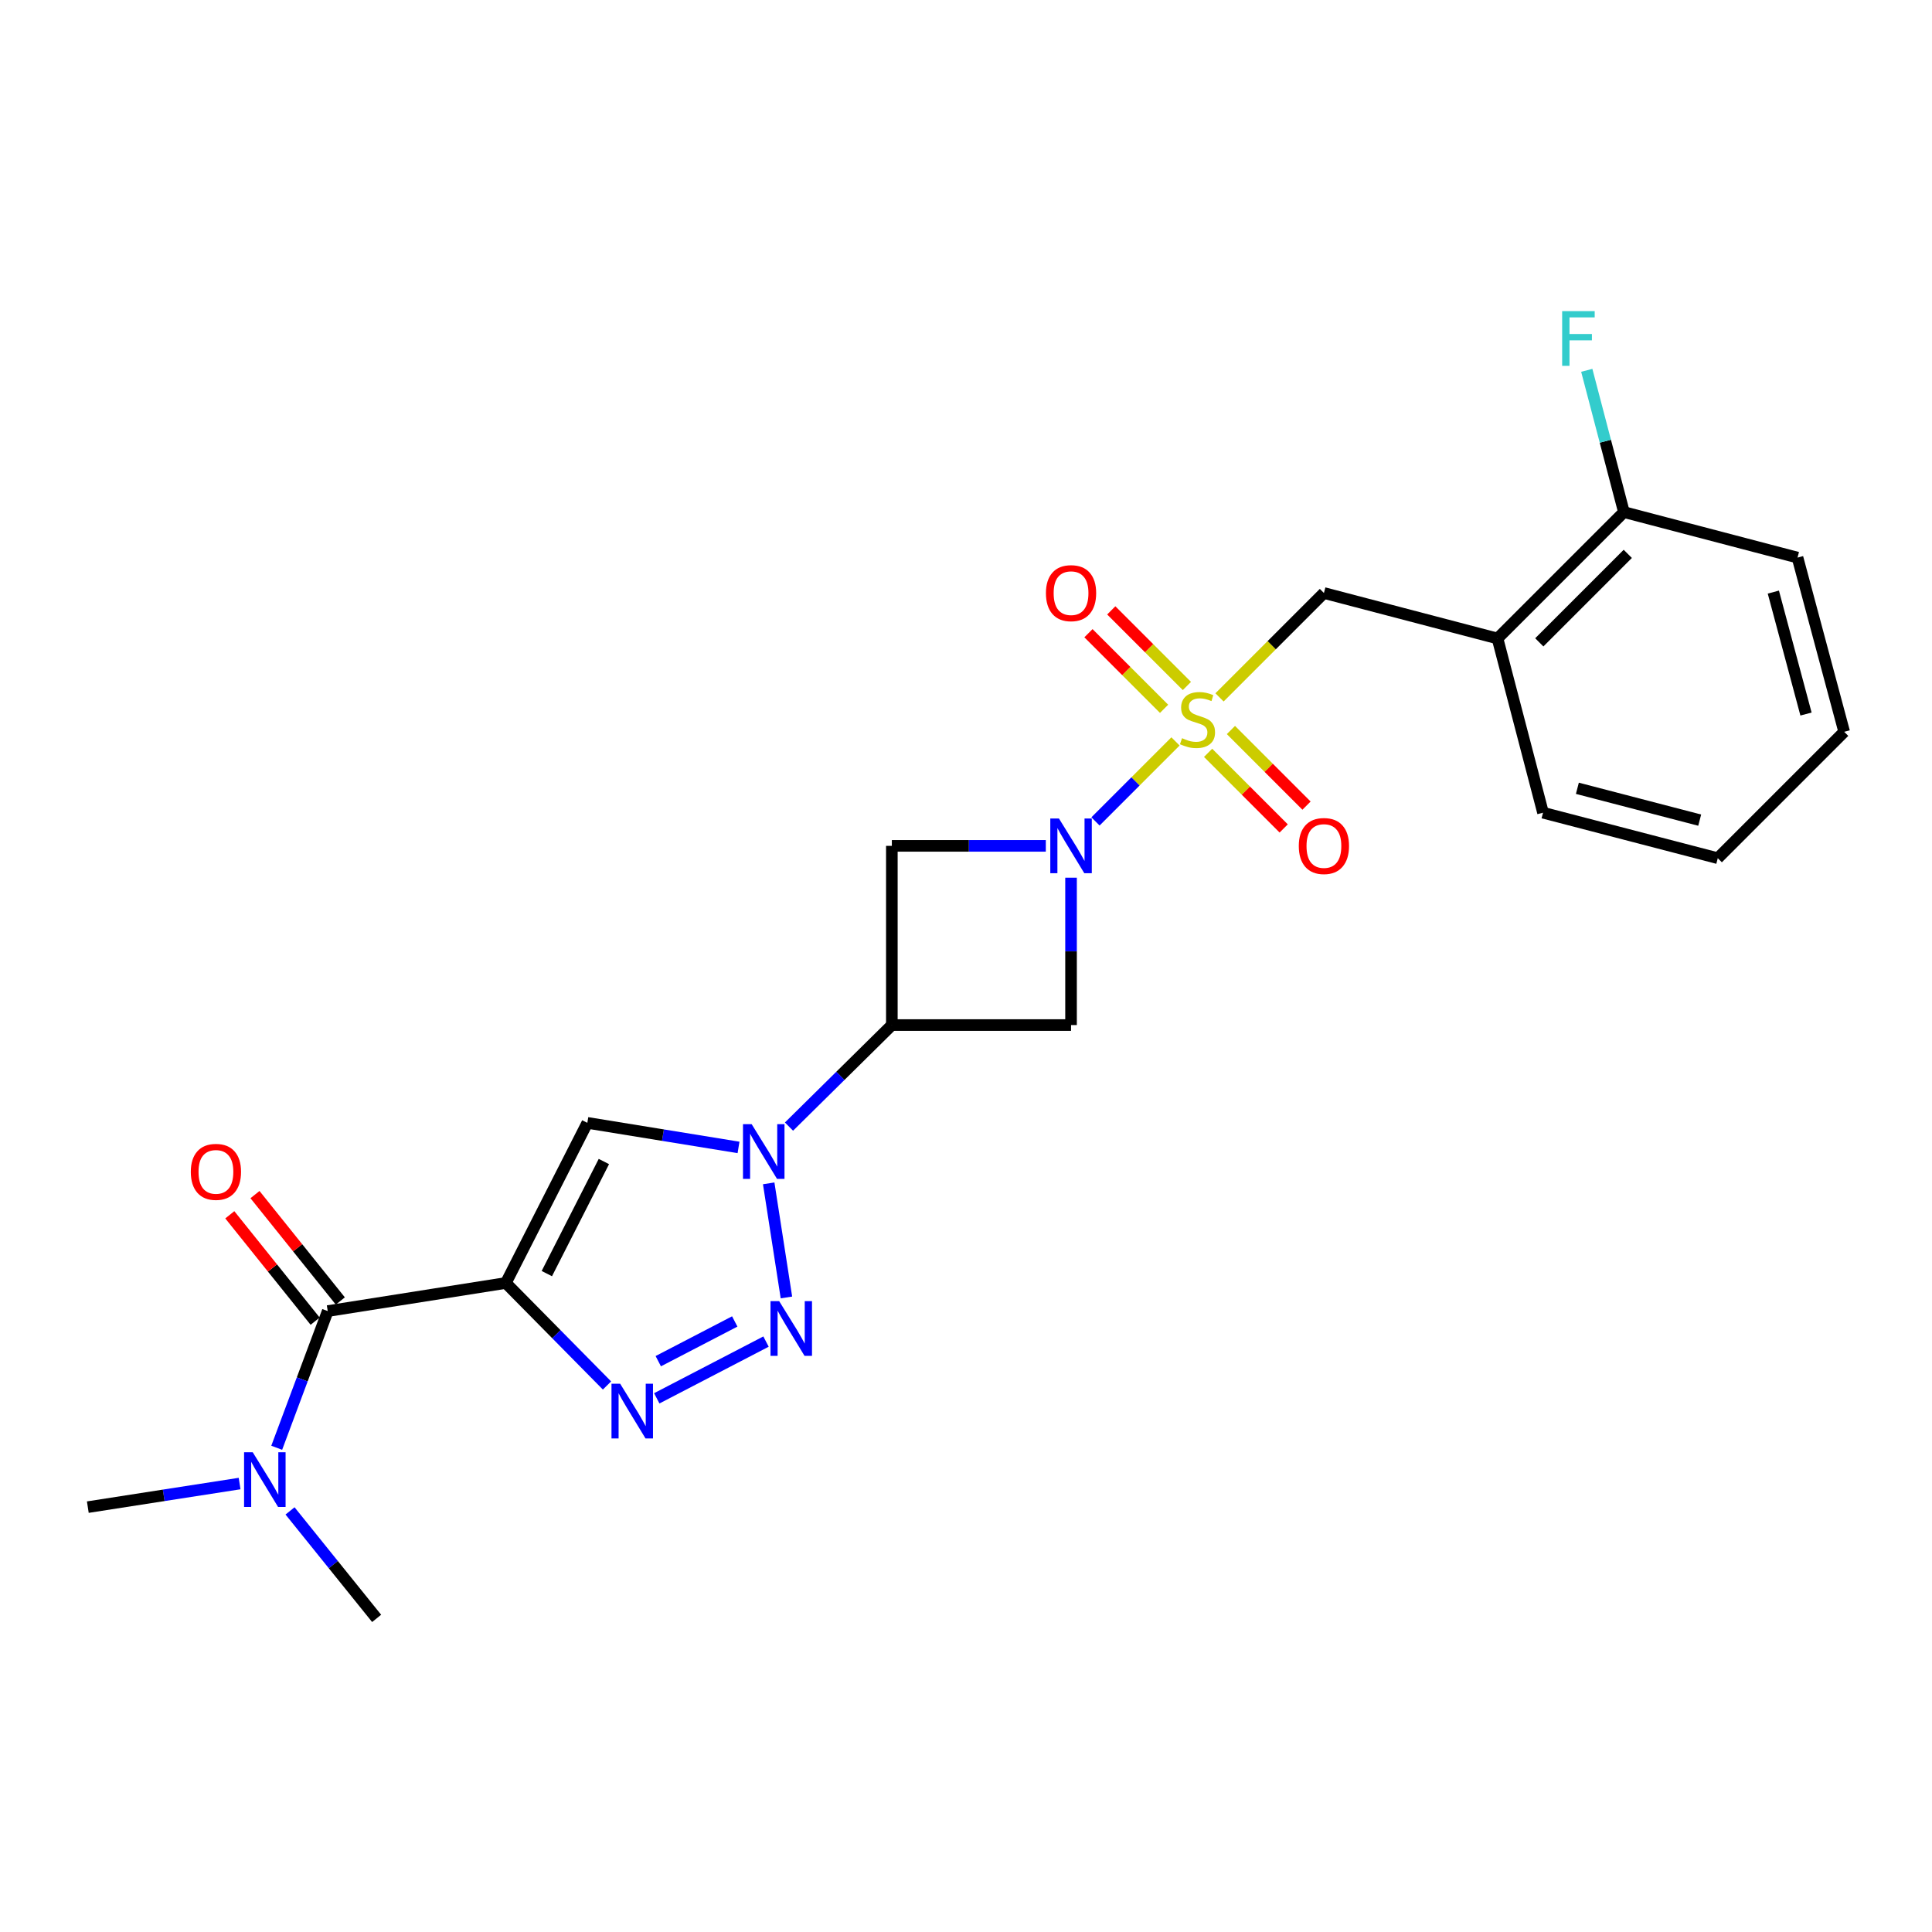 <?xml version='1.0' encoding='iso-8859-1'?>
<svg version='1.1' baseProfile='full'
              xmlns='http://www.w3.org/2000/svg'
                      xmlns:rdkit='http://www.rdkit.org/xml'
                      xmlns:xlink='http://www.w3.org/1999/xlink'
                  xml:space='preserve'
width='1000px' height='1000px' viewBox='0 0 1000 1000'>
<!-- END OF HEADER -->
<rect style='opacity:1.0;fill:#FFFFFF;stroke:none' width='1000' height='1000' x='0' y='0'> </rect>
<path class='bond-1' d='M 608.433,383.756 L 587.728,404.46' style='fill:none;fill-rule:evenodd;stroke:#CCCC00;stroke-width:6px;stroke-linecap:butt;stroke-linejoin:miter;stroke-opacity:1' />
<path class='bond-1' d='M 587.728,404.46 L 567.024,425.165' style='fill:none;fill-rule:evenodd;stroke:#0000FF;stroke-width:6px;stroke-linecap:butt;stroke-linejoin:miter;stroke-opacity:1' />
<path class='bond-10' d='M 631.22,360.968 L 658.237,333.952' style='fill:none;fill-rule:evenodd;stroke:#CCCC00;stroke-width:6px;stroke-linecap:butt;stroke-linejoin:miter;stroke-opacity:1' />
<path class='bond-10' d='M 658.237,333.952 L 685.254,306.935' style='fill:none;fill-rule:evenodd;stroke:#000000;stroke-width:6px;stroke-linecap:butt;stroke-linejoin:miter;stroke-opacity:1' />
<path class='bond-12' d='M 625.313,389.666 L 644.874,409.235' style='fill:none;fill-rule:evenodd;stroke:#CCCC00;stroke-width:6px;stroke-linecap:butt;stroke-linejoin:miter;stroke-opacity:1' />
<path class='bond-12' d='M 644.874,409.235 L 664.435,428.805' style='fill:none;fill-rule:evenodd;stroke:#FF0000;stroke-width:6px;stroke-linecap:butt;stroke-linejoin:miter;stroke-opacity:1' />
<path class='bond-12' d='M 637.129,377.855 L 656.69,397.424' style='fill:none;fill-rule:evenodd;stroke:#CCCC00;stroke-width:6px;stroke-linecap:butt;stroke-linejoin:miter;stroke-opacity:1' />
<path class='bond-12' d='M 656.69,397.424 L 676.252,416.994' style='fill:none;fill-rule:evenodd;stroke:#FF0000;stroke-width:6px;stroke-linecap:butt;stroke-linejoin:miter;stroke-opacity:1' />
<path class='bond-13' d='M 614.339,355.065 L 594.764,335.498' style='fill:none;fill-rule:evenodd;stroke:#CCCC00;stroke-width:6px;stroke-linecap:butt;stroke-linejoin:miter;stroke-opacity:1' />
<path class='bond-13' d='M 594.764,335.498 L 575.189,315.931' style='fill:none;fill-rule:evenodd;stroke:#FF0000;stroke-width:6px;stroke-linecap:butt;stroke-linejoin:miter;stroke-opacity:1' />
<path class='bond-13' d='M 602.528,366.881 L 582.953,347.314' style='fill:none;fill-rule:evenodd;stroke:#CCCC00;stroke-width:6px;stroke-linecap:butt;stroke-linejoin:miter;stroke-opacity:1' />
<path class='bond-13' d='M 582.953,347.314 L 563.378,327.747' style='fill:none;fill-rule:evenodd;stroke:#FF0000;stroke-width:6px;stroke-linecap:butt;stroke-linejoin:miter;stroke-opacity:1' />
<path class='bond-0' d='M 261.821,664.068 L 304.007,581.192' style='fill:none;fill-rule:evenodd;stroke:#000000;stroke-width:6px;stroke-linecap:butt;stroke-linejoin:miter;stroke-opacity:1' />
<path class='bond-0' d='M 283.038,659.216 L 312.568,601.202' style='fill:none;fill-rule:evenodd;stroke:#000000;stroke-width:6px;stroke-linecap:butt;stroke-linejoin:miter;stroke-opacity:1' />
<path class='bond-7' d='M 261.821,664.068 L 169.635,678.613' style='fill:none;fill-rule:evenodd;stroke:#000000;stroke-width:6px;stroke-linecap:butt;stroke-linejoin:miter;stroke-opacity:1' />
<path class='bond-26' d='M 261.821,664.068 L 288,690.596' style='fill:none;fill-rule:evenodd;stroke:#000000;stroke-width:6px;stroke-linecap:butt;stroke-linejoin:miter;stroke-opacity:1' />
<path class='bond-26' d='M 288,690.596 L 314.18,717.125' style='fill:none;fill-rule:evenodd;stroke:#0000FF;stroke-width:6px;stroke-linecap:butt;stroke-linejoin:miter;stroke-opacity:1' />
<path class='bond-8' d='M 554.372,454.295 L 554.372,492.432' style='fill:none;fill-rule:evenodd;stroke:#0000FF;stroke-width:6px;stroke-linecap:butt;stroke-linejoin:miter;stroke-opacity:1' />
<path class='bond-8' d='M 554.372,492.432 L 554.372,530.569' style='fill:none;fill-rule:evenodd;stroke:#000000;stroke-width:6px;stroke-linecap:butt;stroke-linejoin:miter;stroke-opacity:1' />
<path class='bond-9' d='M 541.314,437.816 L 501.467,437.816' style='fill:none;fill-rule:evenodd;stroke:#0000FF;stroke-width:6px;stroke-linecap:butt;stroke-linejoin:miter;stroke-opacity:1' />
<path class='bond-9' d='M 501.467,437.816 L 461.62,437.816' style='fill:none;fill-rule:evenodd;stroke:#000000;stroke-width:6px;stroke-linecap:butt;stroke-linejoin:miter;stroke-opacity:1' />
<path class='bond-2' d='M 408.381,583.123 L 435,556.846' style='fill:none;fill-rule:evenodd;stroke:#0000FF;stroke-width:6px;stroke-linecap:butt;stroke-linejoin:miter;stroke-opacity:1' />
<path class='bond-2' d='M 435,556.846 L 461.62,530.569' style='fill:none;fill-rule:evenodd;stroke:#000000;stroke-width:6px;stroke-linecap:butt;stroke-linejoin:miter;stroke-opacity:1' />
<path class='bond-3' d='M 397.873,612.501 L 407.053,671.556' style='fill:none;fill-rule:evenodd;stroke:#0000FF;stroke-width:6px;stroke-linecap:butt;stroke-linejoin:miter;stroke-opacity:1' />
<path class='bond-5' d='M 382.259,593.903 L 343.133,587.547' style='fill:none;fill-rule:evenodd;stroke:#0000FF;stroke-width:6px;stroke-linecap:butt;stroke-linejoin:miter;stroke-opacity:1' />
<path class='bond-5' d='M 343.133,587.547 L 304.007,581.192' style='fill:none;fill-rule:evenodd;stroke:#000000;stroke-width:6px;stroke-linecap:butt;stroke-linejoin:miter;stroke-opacity:1' />
<path class='bond-4' d='M 396.491,694.399 L 339.939,723.775' style='fill:none;fill-rule:evenodd;stroke:#0000FF;stroke-width:6px;stroke-linecap:butt;stroke-linejoin:miter;stroke-opacity:1' />
<path class='bond-4' d='M 380.307,683.98 L 340.72,704.543' style='fill:none;fill-rule:evenodd;stroke:#0000FF;stroke-width:6px;stroke-linecap:butt;stroke-linejoin:miter;stroke-opacity:1' />
<path class='bond-6' d='M 461.62,530.569 L 461.62,437.816' style='fill:none;fill-rule:evenodd;stroke:#000000;stroke-width:6px;stroke-linecap:butt;stroke-linejoin:miter;stroke-opacity:1' />
<path class='bond-24' d='M 461.62,530.569 L 554.372,530.569' style='fill:none;fill-rule:evenodd;stroke:#000000;stroke-width:6px;stroke-linecap:butt;stroke-linejoin:miter;stroke-opacity:1' />
<path class='bond-14' d='M 169.635,678.613 L 156.432,713.988' style='fill:none;fill-rule:evenodd;stroke:#000000;stroke-width:6px;stroke-linecap:butt;stroke-linejoin:miter;stroke-opacity:1' />
<path class='bond-14' d='M 156.432,713.988 L 143.228,749.364' style='fill:none;fill-rule:evenodd;stroke:#0000FF;stroke-width:6px;stroke-linecap:butt;stroke-linejoin:miter;stroke-opacity:1' />
<path class='bond-15' d='M 176.151,673.385 L 154.063,645.853' style='fill:none;fill-rule:evenodd;stroke:#000000;stroke-width:6px;stroke-linecap:butt;stroke-linejoin:miter;stroke-opacity:1' />
<path class='bond-15' d='M 154.063,645.853 L 131.975,618.32' style='fill:none;fill-rule:evenodd;stroke:#FF0000;stroke-width:6px;stroke-linecap:butt;stroke-linejoin:miter;stroke-opacity:1' />
<path class='bond-15' d='M 163.119,683.84 L 141.031,656.307' style='fill:none;fill-rule:evenodd;stroke:#000000;stroke-width:6px;stroke-linecap:butt;stroke-linejoin:miter;stroke-opacity:1' />
<path class='bond-15' d='M 141.031,656.307 L 118.943,628.774' style='fill:none;fill-rule:evenodd;stroke:#FF0000;stroke-width:6px;stroke-linecap:butt;stroke-linejoin:miter;stroke-opacity:1' />
<path class='bond-11' d='M 685.254,306.935 L 775.111,330.482' style='fill:none;fill-rule:evenodd;stroke:#000000;stroke-width:6px;stroke-linecap:butt;stroke-linejoin:miter;stroke-opacity:1' />
<path class='bond-16' d='M 775.111,330.482 L 840.538,265.055' style='fill:none;fill-rule:evenodd;stroke:#000000;stroke-width:6px;stroke-linecap:butt;stroke-linejoin:miter;stroke-opacity:1' />
<path class='bond-16' d='M 796.739,332.482 L 842.538,286.683' style='fill:none;fill-rule:evenodd;stroke:#000000;stroke-width:6px;stroke-linecap:butt;stroke-linejoin:miter;stroke-opacity:1' />
<path class='bond-18' d='M 775.111,330.482 L 798.668,420.655' style='fill:none;fill-rule:evenodd;stroke:#000000;stroke-width:6px;stroke-linecap:butt;stroke-linejoin:miter;stroke-opacity:1' />
<path class='bond-19' d='M 150.121,782.042 L 172.533,809.858' style='fill:none;fill-rule:evenodd;stroke:#0000FF;stroke-width:6px;stroke-linecap:butt;stroke-linejoin:miter;stroke-opacity:1' />
<path class='bond-19' d='M 172.533,809.858 L 194.946,837.674' style='fill:none;fill-rule:evenodd;stroke:#000000;stroke-width:6px;stroke-linecap:butt;stroke-linejoin:miter;stroke-opacity:1' />
<path class='bond-20' d='M 124.017,767.881 L 84.736,773.985' style='fill:none;fill-rule:evenodd;stroke:#0000FF;stroke-width:6px;stroke-linecap:butt;stroke-linejoin:miter;stroke-opacity:1' />
<path class='bond-20' d='M 84.736,773.985 L 45.455,780.09' style='fill:none;fill-rule:evenodd;stroke:#000000;stroke-width:6px;stroke-linecap:butt;stroke-linejoin:miter;stroke-opacity:1' />
<path class='bond-17' d='M 840.538,265.055 L 830.924,228.368' style='fill:none;fill-rule:evenodd;stroke:#000000;stroke-width:6px;stroke-linecap:butt;stroke-linejoin:miter;stroke-opacity:1' />
<path class='bond-17' d='M 830.924,228.368 L 821.309,191.681' style='fill:none;fill-rule:evenodd;stroke:#33CCCC;stroke-width:6px;stroke-linecap:butt;stroke-linejoin:miter;stroke-opacity:1' />
<path class='bond-21' d='M 840.538,265.055 L 930.394,288.612' style='fill:none;fill-rule:evenodd;stroke:#000000;stroke-width:6px;stroke-linecap:butt;stroke-linejoin:miter;stroke-opacity:1' />
<path class='bond-22' d='M 798.668,420.655 L 889.118,444.202' style='fill:none;fill-rule:evenodd;stroke:#000000;stroke-width:6px;stroke-linecap:butt;stroke-linejoin:miter;stroke-opacity:1' />
<path class='bond-22' d='M 816.445,408.018 L 879.76,424.502' style='fill:none;fill-rule:evenodd;stroke:#000000;stroke-width:6px;stroke-linecap:butt;stroke-linejoin:miter;stroke-opacity:1' />
<path class='bond-25' d='M 930.394,288.612 L 954.545,378.785' style='fill:none;fill-rule:evenodd;stroke:#000000;stroke-width:6px;stroke-linecap:butt;stroke-linejoin:miter;stroke-opacity:1' />
<path class='bond-25' d='M 917.879,306.461 L 934.784,369.581' style='fill:none;fill-rule:evenodd;stroke:#000000;stroke-width:6px;stroke-linecap:butt;stroke-linejoin:miter;stroke-opacity:1' />
<path class='bond-23' d='M 889.118,444.202 L 954.545,378.785' style='fill:none;fill-rule:evenodd;stroke:#000000;stroke-width:6px;stroke-linecap:butt;stroke-linejoin:miter;stroke-opacity:1' />
<path  class='atom-0' d='M 611.827 382.082
Q 612.147 382.202, 613.467 382.762
Q 614.787 383.322, 616.227 383.682
Q 617.707 384.002, 619.147 384.002
Q 621.827 384.002, 623.387 382.722
Q 624.947 381.402, 624.947 379.122
Q 624.947 377.562, 624.147 376.602
Q 623.387 375.642, 622.187 375.122
Q 620.987 374.602, 618.987 374.002
Q 616.467 373.242, 614.947 372.522
Q 613.467 371.802, 612.387 370.282
Q 611.347 368.762, 611.347 366.202
Q 611.347 362.642, 613.747 360.442
Q 616.187 358.242, 620.987 358.242
Q 624.267 358.242, 627.987 359.802
L 627.067 362.882
Q 623.667 361.482, 621.107 361.482
Q 618.347 361.482, 616.827 362.642
Q 615.307 363.762, 615.347 365.722
Q 615.347 367.242, 616.107 368.162
Q 616.907 369.082, 618.027 369.602
Q 619.187 370.122, 621.107 370.722
Q 623.667 371.522, 625.187 372.322
Q 626.707 373.122, 627.787 374.762
Q 628.907 376.362, 628.907 379.122
Q 628.907 383.042, 626.267 385.162
Q 623.667 387.242, 619.307 387.242
Q 616.787 387.242, 614.867 386.682
Q 612.987 386.162, 610.747 385.242
L 611.827 382.082
' fill='#CCCC00'/>
<path  class='atom-2' d='M 548.112 423.656
L 557.392 438.656
Q 558.312 440.136, 559.792 442.816
Q 561.272 445.496, 561.352 445.656
L 561.352 423.656
L 565.112 423.656
L 565.112 451.976
L 561.232 451.976
L 551.272 435.576
Q 550.112 433.656, 548.872 431.456
Q 547.672 429.256, 547.312 428.576
L 547.312 451.976
L 543.632 451.976
L 543.632 423.656
L 548.112 423.656
' fill='#0000FF'/>
<path  class='atom-3' d='M 389.051 581.864
L 398.331 596.864
Q 399.251 598.344, 400.731 601.024
Q 402.211 603.704, 402.291 603.864
L 402.291 581.864
L 406.051 581.864
L 406.051 610.184
L 402.171 610.184
L 392.211 593.784
Q 391.051 591.864, 389.811 589.664
Q 388.611 587.464, 388.251 586.784
L 388.251 610.184
L 384.571 610.184
L 384.571 581.864
L 389.051 581.864
' fill='#0000FF'/>
<path  class='atom-4' d='M 403.289 673.456
L 412.569 688.456
Q 413.489 689.936, 414.969 692.616
Q 416.449 695.296, 416.529 695.456
L 416.529 673.456
L 420.289 673.456
L 420.289 701.776
L 416.409 701.776
L 406.449 685.376
Q 405.289 683.456, 404.049 681.256
Q 402.849 679.056, 402.489 678.376
L 402.489 701.776
L 398.809 701.776
L 398.809 673.456
L 403.289 673.456
' fill='#0000FF'/>
<path  class='atom-5' d='M 320.988 716.208
L 330.268 731.208
Q 331.188 732.688, 332.668 735.368
Q 334.148 738.048, 334.228 738.208
L 334.228 716.208
L 337.988 716.208
L 337.988 744.528
L 334.108 744.528
L 324.148 728.128
Q 322.988 726.208, 321.748 724.008
Q 320.548 721.808, 320.188 721.128
L 320.188 744.528
L 316.508 744.528
L 316.508 716.208
L 320.988 716.208
' fill='#0000FF'/>
<path  class='atom-13' d='M 672.254 437.896
Q 672.254 431.096, 675.614 427.296
Q 678.974 423.496, 685.254 423.496
Q 691.534 423.496, 694.894 427.296
Q 698.254 431.096, 698.254 437.896
Q 698.254 444.776, 694.854 448.696
Q 691.454 452.576, 685.254 452.576
Q 679.014 452.576, 675.614 448.696
Q 672.254 444.816, 672.254 437.896
M 685.254 449.376
Q 689.574 449.376, 691.894 446.496
Q 694.254 443.576, 694.254 437.896
Q 694.254 432.336, 691.894 429.536
Q 689.574 426.696, 685.254 426.696
Q 680.934 426.696, 678.574 429.496
Q 676.254 432.296, 676.254 437.896
Q 676.254 443.616, 678.574 446.496
Q 680.934 449.376, 685.254 449.376
' fill='#FF0000'/>
<path  class='atom-14' d='M 541.372 307.015
Q 541.372 300.215, 544.732 296.415
Q 548.092 292.615, 554.372 292.615
Q 560.652 292.615, 564.012 296.415
Q 567.372 300.215, 567.372 307.015
Q 567.372 313.895, 563.972 317.815
Q 560.572 321.695, 554.372 321.695
Q 548.132 321.695, 544.732 317.815
Q 541.372 313.935, 541.372 307.015
M 554.372 318.495
Q 558.692 318.495, 561.012 315.615
Q 563.372 312.695, 563.372 307.015
Q 563.372 301.455, 561.012 298.655
Q 558.692 295.815, 554.372 295.815
Q 550.052 295.815, 547.692 298.615
Q 545.372 301.415, 545.372 307.015
Q 545.372 312.735, 547.692 315.615
Q 550.052 318.495, 554.372 318.495
' fill='#FF0000'/>
<path  class='atom-15' d='M 130.815 751.692
L 140.095 766.692
Q 141.015 768.172, 142.495 770.852
Q 143.975 773.532, 144.055 773.692
L 144.055 751.692
L 147.815 751.692
L 147.815 780.012
L 143.935 780.012
L 133.975 763.612
Q 132.815 761.692, 131.575 759.492
Q 130.375 757.292, 130.015 756.612
L 130.015 780.012
L 126.335 780.012
L 126.335 751.692
L 130.815 751.692
' fill='#0000FF'/>
<path  class='atom-16' d='M 98.763 606.555
Q 98.763 599.755, 102.123 595.955
Q 105.483 592.155, 111.763 592.155
Q 118.043 592.155, 121.403 595.955
Q 124.763 599.755, 124.763 606.555
Q 124.763 613.435, 121.363 617.355
Q 117.963 621.235, 111.763 621.235
Q 105.523 621.235, 102.123 617.355
Q 98.763 613.475, 98.763 606.555
M 111.763 618.035
Q 116.083 618.035, 118.403 615.155
Q 120.763 612.235, 120.763 606.555
Q 120.763 600.995, 118.403 598.195
Q 116.083 595.355, 111.763 595.355
Q 107.443 595.355, 105.083 598.155
Q 102.763 600.955, 102.763 606.555
Q 102.763 612.275, 105.083 615.155
Q 107.443 618.035, 111.763 618.035
' fill='#FF0000'/>
<path  class='atom-18' d='M 808.57 161.039
L 825.41 161.039
L 825.41 164.279
L 812.37 164.279
L 812.37 172.879
L 823.97 172.879
L 823.97 176.159
L 812.37 176.159
L 812.37 189.359
L 808.57 189.359
L 808.57 161.039
' fill='#33CCCC'/>
</svg>
